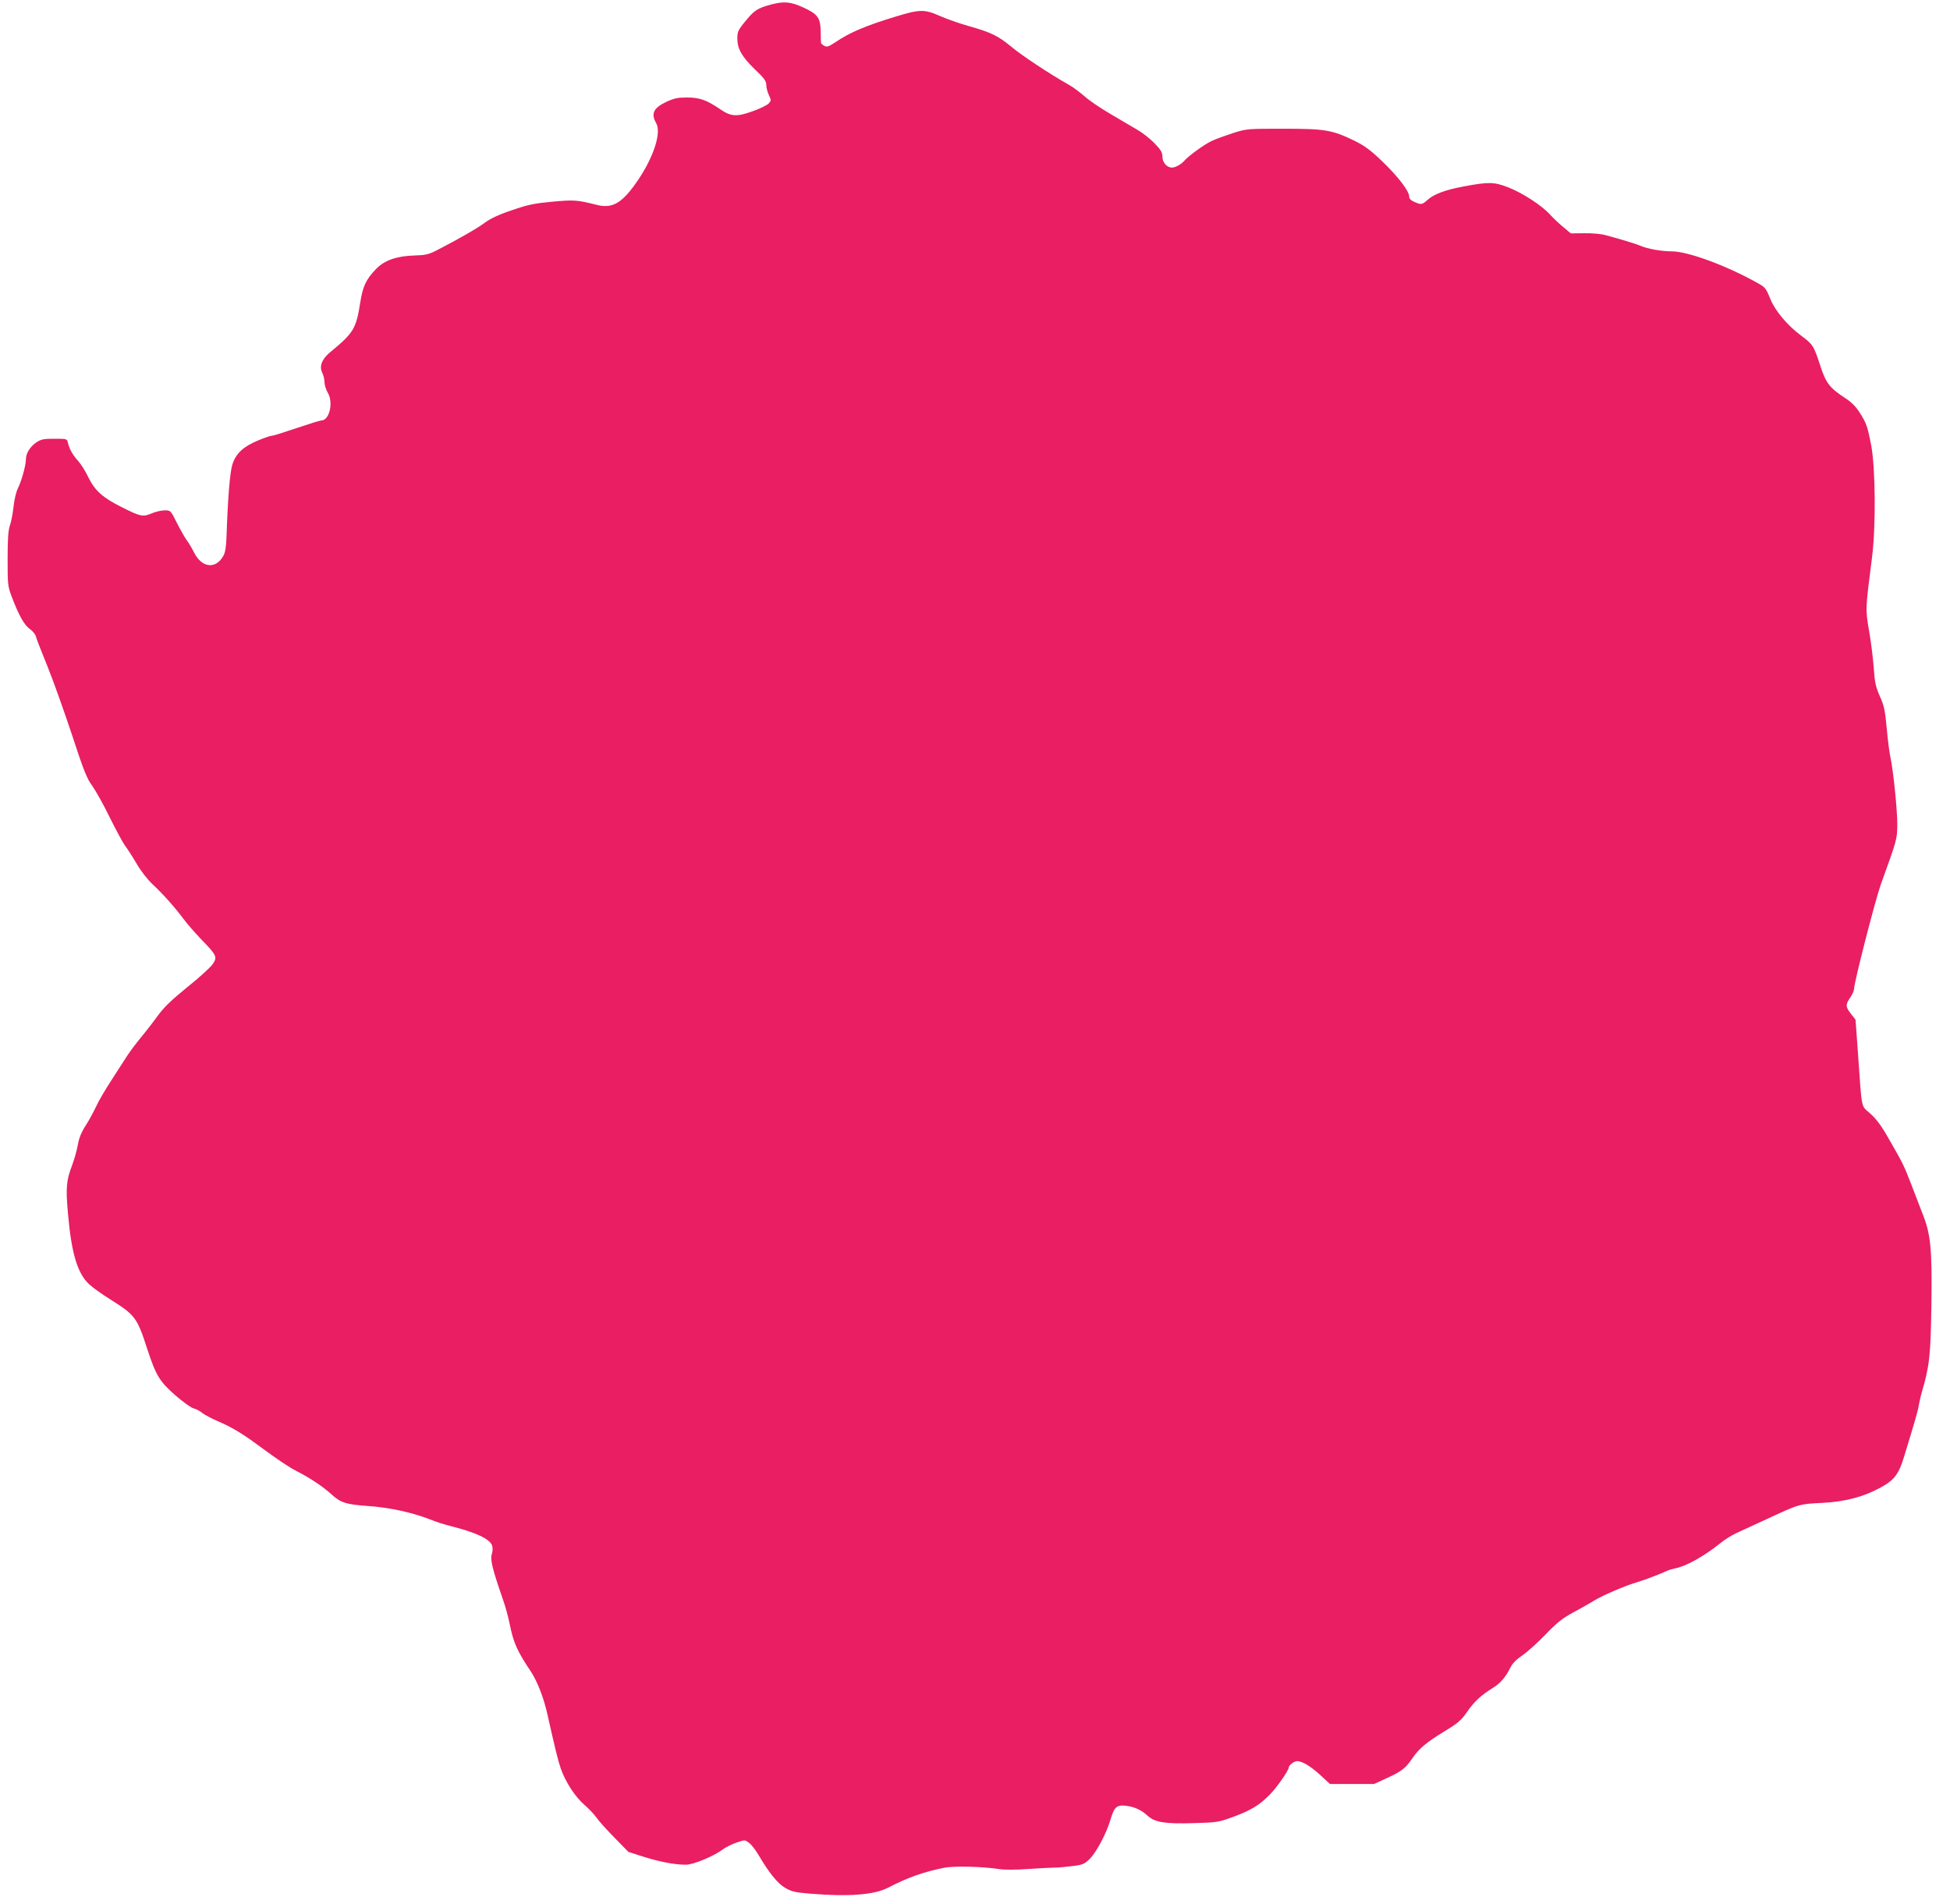 <?xml version="1.0" standalone="no"?>
<!DOCTYPE svg PUBLIC "-//W3C//DTD SVG 20010904//EN"
 "http://www.w3.org/TR/2001/REC-SVG-20010904/DTD/svg10.dtd">
<svg version="1.0" xmlns="http://www.w3.org/2000/svg"
 width="1280pt" height="1250pt" viewBox="0 0 1280 1250"
 preserveAspectRatio="xMidYMid meet">
<g transform="translate(0,1250) scale(0.1,-0.1)"
fill="#e91e63" stroke="none">
<path d="M5060 12470 c-89 -24 -110 -38 -172 -115 -43 -52 -48 -65 -48 -107 0
-69 30 -121 116 -204 61 -58 74 -76 74 -102 0 -17 8 -47 17 -66 16 -34 15 -37
-1 -55 -10 -11 -57 -34 -105 -51 -105 -38 -143 -36 -215 14 -87 59 -133 76
-216 76 -62 0 -85 -5 -137 -29 -84 -40 -101 -77 -66 -139 36 -62 -16 -223
-121 -377 -101 -148 -165 -186 -268 -160 -131 33 -150 34 -293 21 -118 -11
-159 -19 -265 -56 -85 -28 -141 -55 -175 -80 -47 -36 -185 -115 -320 -184 -51
-26 -73 -31 -143 -33 -117 -3 -199 -32 -253 -88 -67 -70 -87 -113 -104 -219
-28 -176 -43 -200 -199 -329 -54 -45 -72 -93 -50 -135 7 -15 14 -42 14 -61 0
-18 10 -49 21 -68 39 -63 12 -183 -42 -183 -9 0 -82 -23 -162 -50 -80 -27
-152 -50 -162 -50 -9 0 -51 -14 -93 -32 -96 -40 -144 -85 -167 -158 -16 -52
-30 -225 -38 -470 -2 -65 -8 -105 -20 -127 -49 -91 -142 -82 -193 20 -14 28
-36 66 -49 82 -12 17 -41 67 -64 113 -41 82 -41 82 -80 82 -22 0 -60 -9 -86
-20 -57 -24 -71 -22 -198 42 -122 61 -175 108 -217 195 -17 37 -47 84 -65 105
-37 41 -59 78 -69 121 -6 27 -7 27 -89 27 -72 0 -87 -3 -120 -25 -41 -29 -67
-71 -67 -111 0 -39 -29 -142 -52 -188 -12 -24 -24 -74 -29 -121 -5 -44 -15
-100 -24 -124 -11 -33 -15 -87 -15 -220 0 -169 1 -179 28 -251 47 -122 82
-184 118 -209 19 -13 37 -36 40 -50 3 -14 37 -100 74 -191 37 -91 109 -293
161 -449 79 -242 100 -293 135 -340 22 -31 74 -123 114 -206 41 -82 86 -166
100 -185 15 -19 49 -72 76 -118 27 -47 73 -106 104 -135 68 -63 149 -154 203
-227 22 -30 75 -91 117 -135 105 -108 108 -117 75 -165 -15 -21 -89 -89 -166
-150 -101 -82 -153 -132 -191 -184 -28 -39 -79 -105 -113 -146 -34 -41 -74
-95 -90 -120 -16 -25 -62 -96 -102 -158 -41 -63 -87 -141 -102 -175 -16 -34
-46 -90 -68 -124 -29 -45 -44 -82 -52 -127 -6 -36 -23 -95 -37 -133 -39 -102
-43 -149 -28 -317 23 -264 62 -394 140 -467 22 -20 84 -65 139 -99 161 -101
175 -119 240 -320 59 -180 81 -216 186 -309 51 -44 105 -83 121 -86 16 -4 41
-17 56 -30 15 -12 61 -36 102 -54 84 -35 163 -82 265 -158 129 -95 200 -143
255 -171 86 -44 170 -100 227 -152 59 -54 95 -65 233 -75 150 -10 303 -44 430
-95 25 -10 74 -26 110 -35 171 -43 263 -85 280 -129 5 -15 5 -37 -2 -59 -11
-36 5 -99 76 -304 14 -39 32 -107 41 -150 25 -125 49 -180 139 -314 44 -67 86
-176 110 -285 47 -210 68 -297 86 -350 31 -90 95 -188 155 -240 30 -26 66 -64
79 -83 13 -20 66 -79 118 -132 l93 -95 100 -32 c109 -34 204 -52 277 -52 50 0
184 56 245 102 18 13 57 33 87 43 55 19 56 19 83 -2 16 -11 43 -47 62 -79 68
-116 125 -187 175 -216 41 -24 64 -30 164 -38 254 -21 420 -8 511 39 124 65
237 105 369 131 65 13 252 8 363 -9 31 -5 111 -5 189 1 74 5 153 9 175 9 22 0
74 5 115 10 66 8 79 14 111 45 45 44 111 167 139 262 25 84 42 97 107 88 52
-7 97 -28 138 -66 46 -42 116 -53 300 -47 154 4 164 6 260 41 119 44 172 77
242 148 46 47 123 158 123 178 0 13 36 40 54 40 33 0 87 -32 152 -91 l64 -59
145 0 145 0 87 40 c97 45 120 64 165 130 41 61 92 104 212 177 86 52 108 71
146 126 47 68 91 109 170 158 49 30 83 70 115 134 13 26 39 53 75 77 30 20 99
81 152 136 78 81 113 109 185 148 48 26 109 60 134 76 57 35 210 101 287 123
50 15 135 47 197 75 11 5 35 12 54 16 69 13 188 80 290 162 29 24 77 54 105
67 28 13 121 56 206 95 209 97 210 98 362 105 152 8 269 39 383 101 90 49 120
89 155 207 73 239 89 294 95 332 4 22 13 63 21 90 50 171 57 239 62 577 5 365
-5 459 -59 593 -15 39 -48 124 -73 190 -49 127 -55 139 -153 309 -43 76 -79
124 -117 157 -62 56 -53 13 -80 394 -9 121 -16 221 -16 221 0 1 -13 18 -30 39
-36 46 -37 60 -5 107 14 20 25 45 25 55 0 43 139 584 176 688 106 293 107 296
108 390 1 93 -27 363 -45 444 -6 25 -17 109 -24 187 -11 120 -17 151 -46 215
-27 62 -33 91 -39 179 -4 58 -17 167 -30 242 -26 151 -26 143 18 488 26 202
23 586 -5 735 -25 130 -32 148 -78 220 -23 36 -54 67 -90 90 -102 66 -129 99
-165 210 -45 138 -49 144 -130 204 -88 66 -168 161 -199 238 -30 73 -33 77
-89 108 -201 112 -452 205 -558 205 -64 0 -159 16 -204 36 -34 14 -118 40
-229 70 -32 9 -91 14 -143 13 l-87 -1 -49 41 c-27 22 -67 60 -88 83 -54 60
-182 143 -276 179 -90 35 -127 36 -291 5 -118 -22 -191 -49 -233 -85 -40 -36
-43 -36 -89 -17 -24 11 -35 21 -35 36 0 36 -73 131 -177 231 -79 76 -117 103
-184 136 -145 70 -190 78 -464 78 -236 0 -241 0 -330 -28 -49 -16 -113 -39
-141 -52 -46 -21 -152 -98 -179 -129 -20 -24 -60 -46 -82 -46 -34 0 -63 34
-63 73 0 27 -10 44 -53 88 -30 30 -78 68 -108 85 -30 18 -109 64 -175 103 -67
39 -146 92 -175 119 -30 26 -76 61 -104 76 -127 72 -307 191 -375 248 -87 72
-132 95 -285 138 -60 17 -145 47 -187 66 -99 44 -133 43 -289 -5 -198 -60
-303 -105 -395 -168 -44 -29 -55 -33 -73 -24 -12 7 -21 15 -22 19 0 4 -2 39
-2 79 -2 87 -21 111 -112 153 -85 39 -127 43 -215 20z"/>
</g>
</svg>
